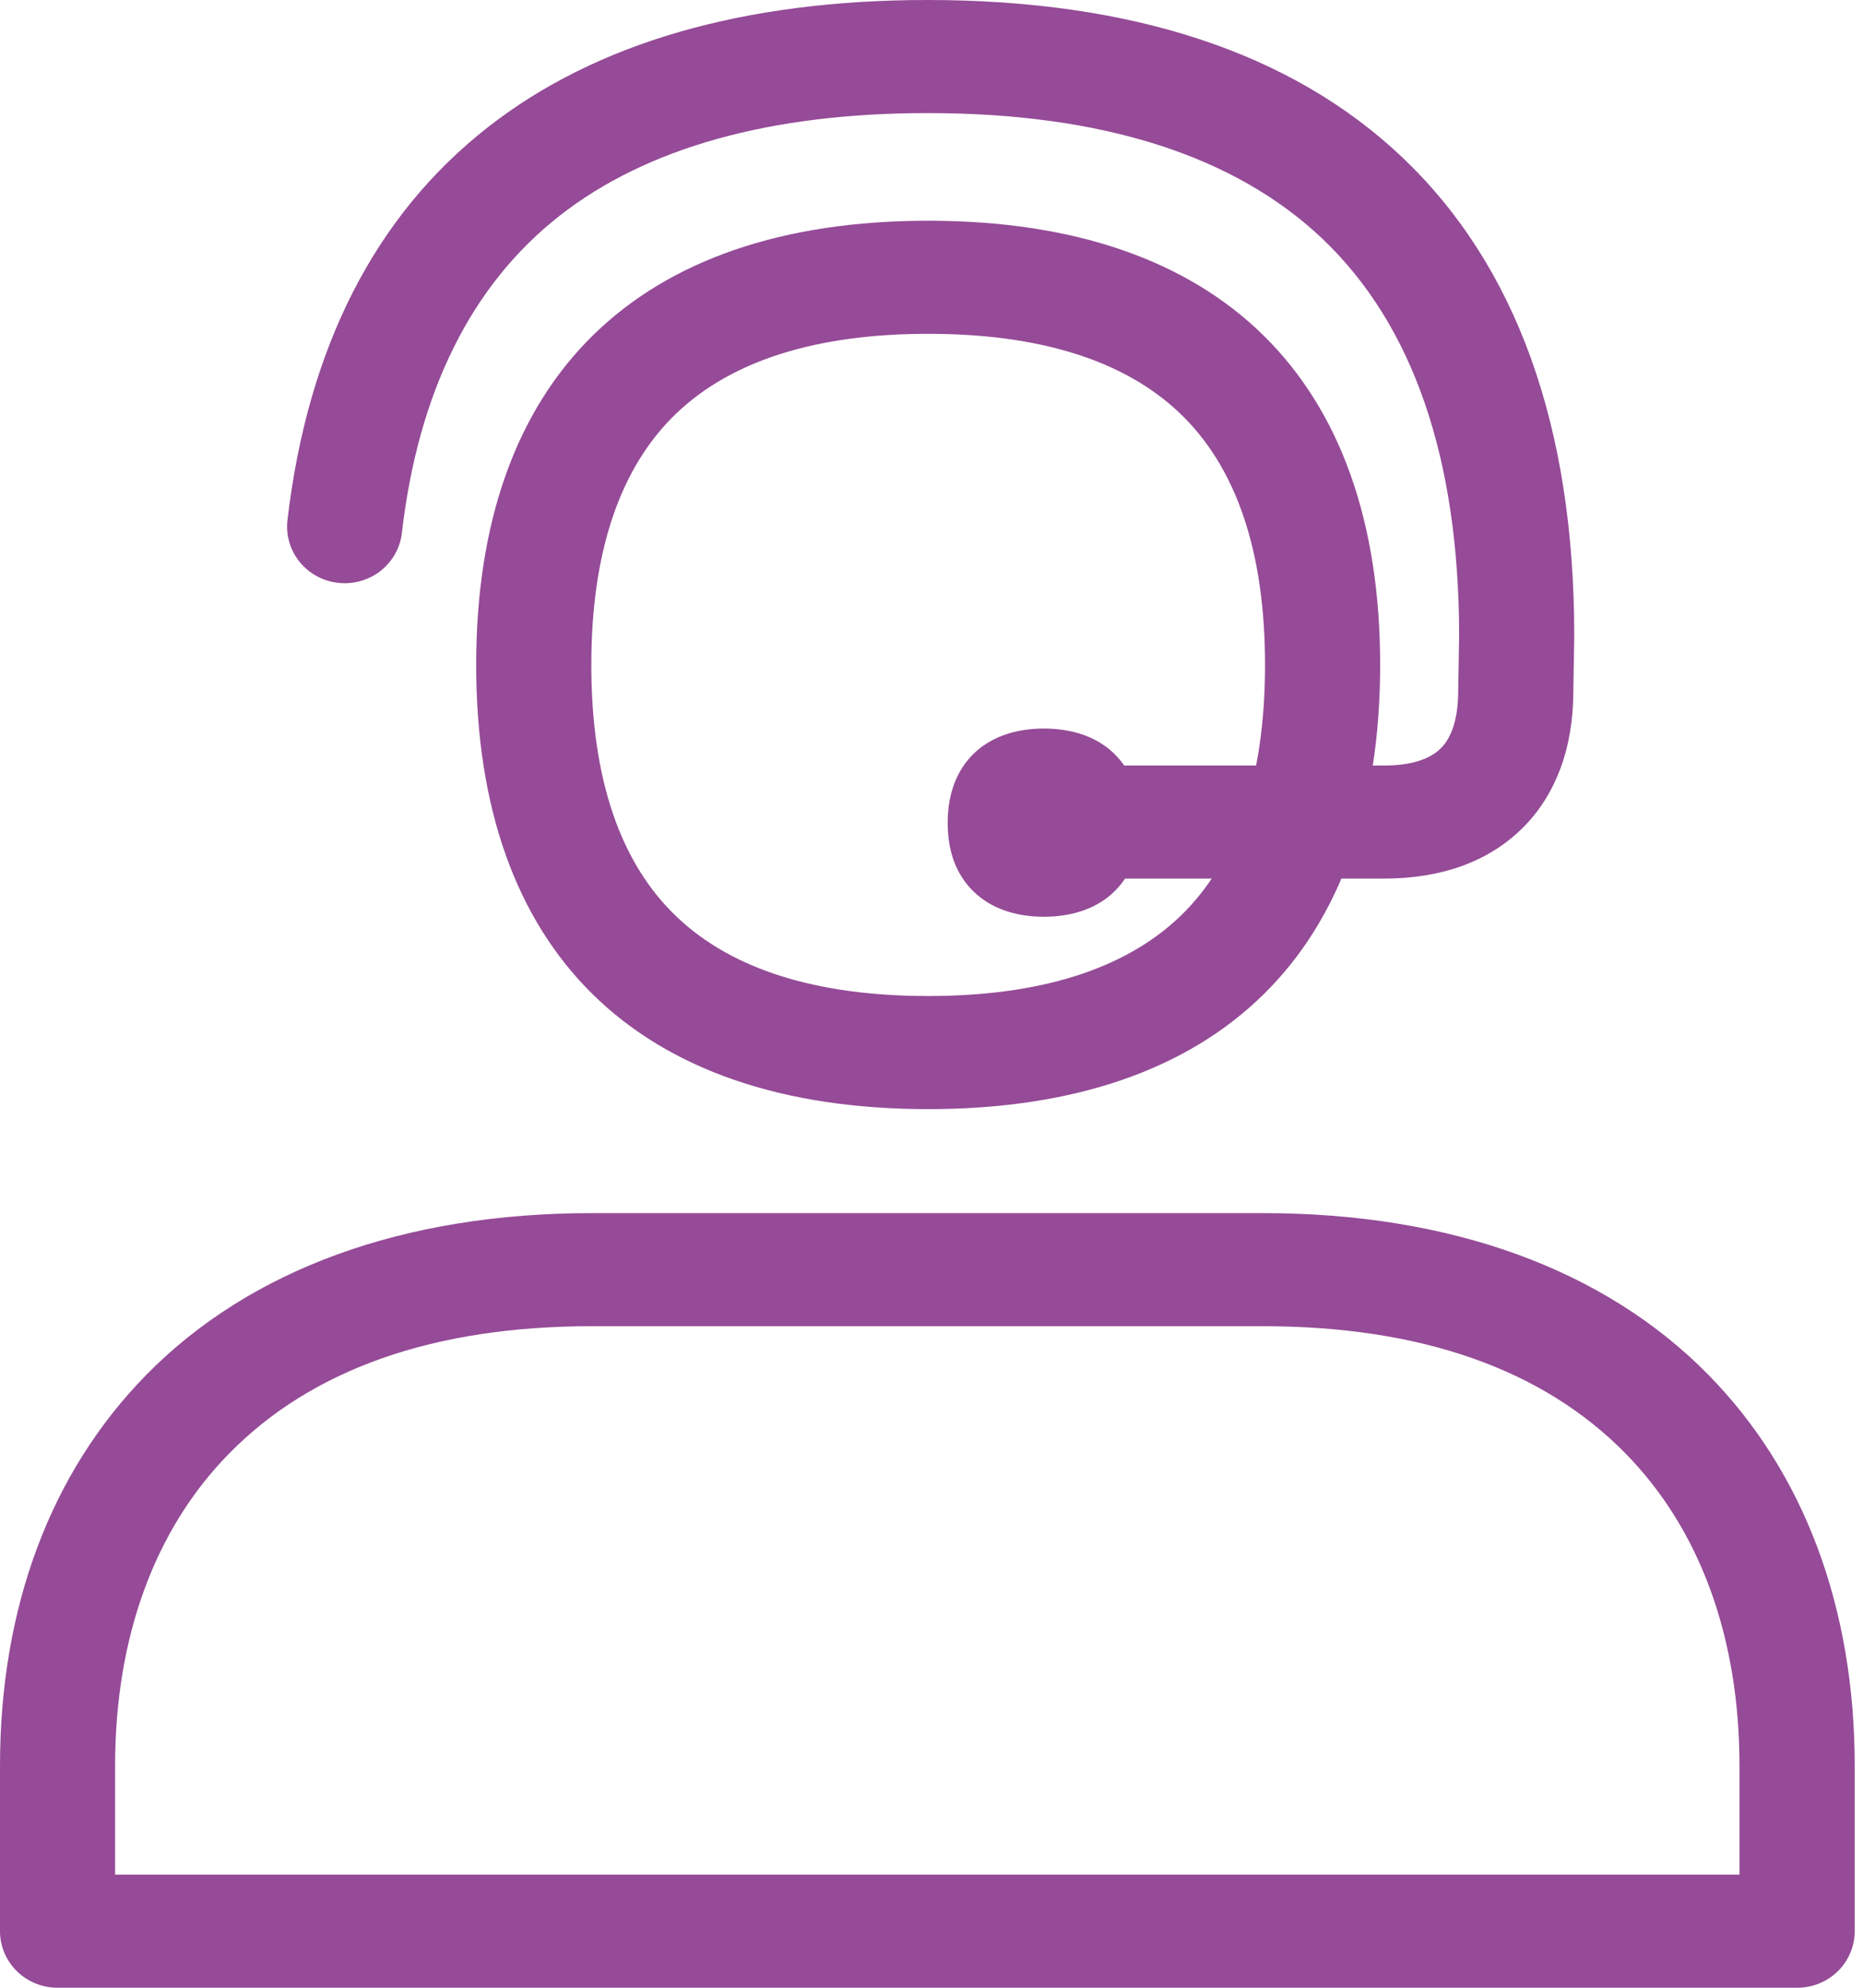<svg width="60" height="64" viewBox="0 0 60 64" fill="none" xmlns="http://www.w3.org/2000/svg">
<path d="M29.893 35.711C20.506 35.711 15.336 30.632 15.336 21.409C15.336 12.185 20.506 7.107 29.893 7.107C39.28 7.107 44.449 12.186 44.449 21.41C44.449 30.633 39.28 35.711 29.893 35.711ZM29.893 10.748C26.306 10.748 23.591 11.601 21.811 13.283C19.974 15.022 19.044 17.756 19.044 21.409C19.044 25.061 19.97 27.796 21.811 29.534C23.587 31.216 26.306 32.069 29.893 32.069C33.479 32.069 36.195 31.216 37.975 29.534C39.812 27.795 40.742 25.061 40.742 21.409C40.742 17.756 39.816 15.021 37.975 13.283C36.198 11.601 33.479 10.748 29.893 10.748Z" fill="#954B97"/>
<path d="M44.567 28.288H35.795C35.303 28.288 34.832 28.097 34.484 27.755C34.137 27.414 33.941 26.951 33.941 26.468C33.941 25.985 34.137 25.522 34.484 25.181C34.832 24.839 35.303 24.648 35.795 24.648H44.567C45.408 24.648 46.022 24.465 46.395 24.101C46.865 23.646 46.964 22.837 46.964 22.24C46.964 22.231 46.964 22.221 46.964 22.212L46.993 20.445C46.986 14.746 45.503 10.45 42.581 7.679C39.751 4.999 35.477 3.641 29.877 3.641C24.813 3.641 20.825 4.753 18.024 6.946C15.181 9.172 13.471 12.61 12.942 17.165C12.886 17.645 12.638 18.083 12.253 18.384C11.867 18.684 11.377 18.821 10.888 18.766C10.4 18.711 9.953 18.467 9.648 18.089C9.342 17.71 9.202 17.228 9.258 16.748C9.907 11.196 12.075 6.942 15.713 4.096C19.184 1.379 23.952 0 29.877 0C36.469 0 41.611 1.701 45.153 5.057C48.833 8.543 50.7 13.725 50.7 20.459C50.7 20.47 50.7 20.479 50.7 20.488L50.671 22.255C50.671 24.101 50.091 25.634 49.003 26.692C47.915 27.75 46.418 28.288 44.567 28.288Z" fill="#954B97"/>
<path d="M33.621 24.367C32.303 24.367 31.447 25.04 31.447 26.487C31.447 27.183 31.645 27.698 31.995 28.047C32.375 28.425 32.935 28.607 33.62 28.607C34.305 28.607 34.864 28.425 35.244 28.047C35.596 27.699 35.793 27.183 35.793 26.487C35.795 25.04 34.939 24.367 33.621 24.367Z" fill="#954B97"/>
<path d="M33.62 29.517C32.673 29.517 31.883 29.231 31.337 28.687C30.791 28.144 30.521 27.413 30.521 26.487C30.521 24.618 31.709 23.457 33.621 23.457C35.534 23.457 36.722 24.618 36.722 26.487C36.722 27.408 36.444 28.148 35.906 28.687C35.367 29.226 34.568 29.517 33.62 29.517ZM33.62 25.277C32.735 25.277 32.373 25.628 32.373 26.487C32.373 26.912 32.466 27.222 32.651 27.407C32.892 27.647 33.309 27.697 33.617 27.697C33.925 27.697 34.342 27.647 34.583 27.407C34.768 27.225 34.861 26.912 34.861 26.487C34.868 25.628 34.507 25.277 33.62 25.277Z" fill="#954B97"/>
<path d="M57.88 64H1.853C1.362 64 0.89 63.808 0.543 63.467C0.195 63.125 0 62.662 0 62.179V56.855C0 51.763 1.626 47.414 4.702 44.276C8.049 40.863 13.012 39.059 19.057 39.059H40.677C46.721 39.059 51.685 40.864 55.031 44.276C58.107 47.413 59.733 51.763 59.733 56.855V62.179C59.733 62.662 59.538 63.125 59.191 63.467C58.843 63.808 58.371 64 57.88 64ZM3.707 60.359H56.022V56.855C56.022 52.724 54.754 49.248 52.356 46.802C49.688 44.08 45.757 42.7 40.672 42.7H19.061C13.976 42.7 10.045 44.08 7.377 46.802C4.978 49.244 3.707 52.724 3.707 56.855V60.359Z" fill="#954B97"/>
</svg>
